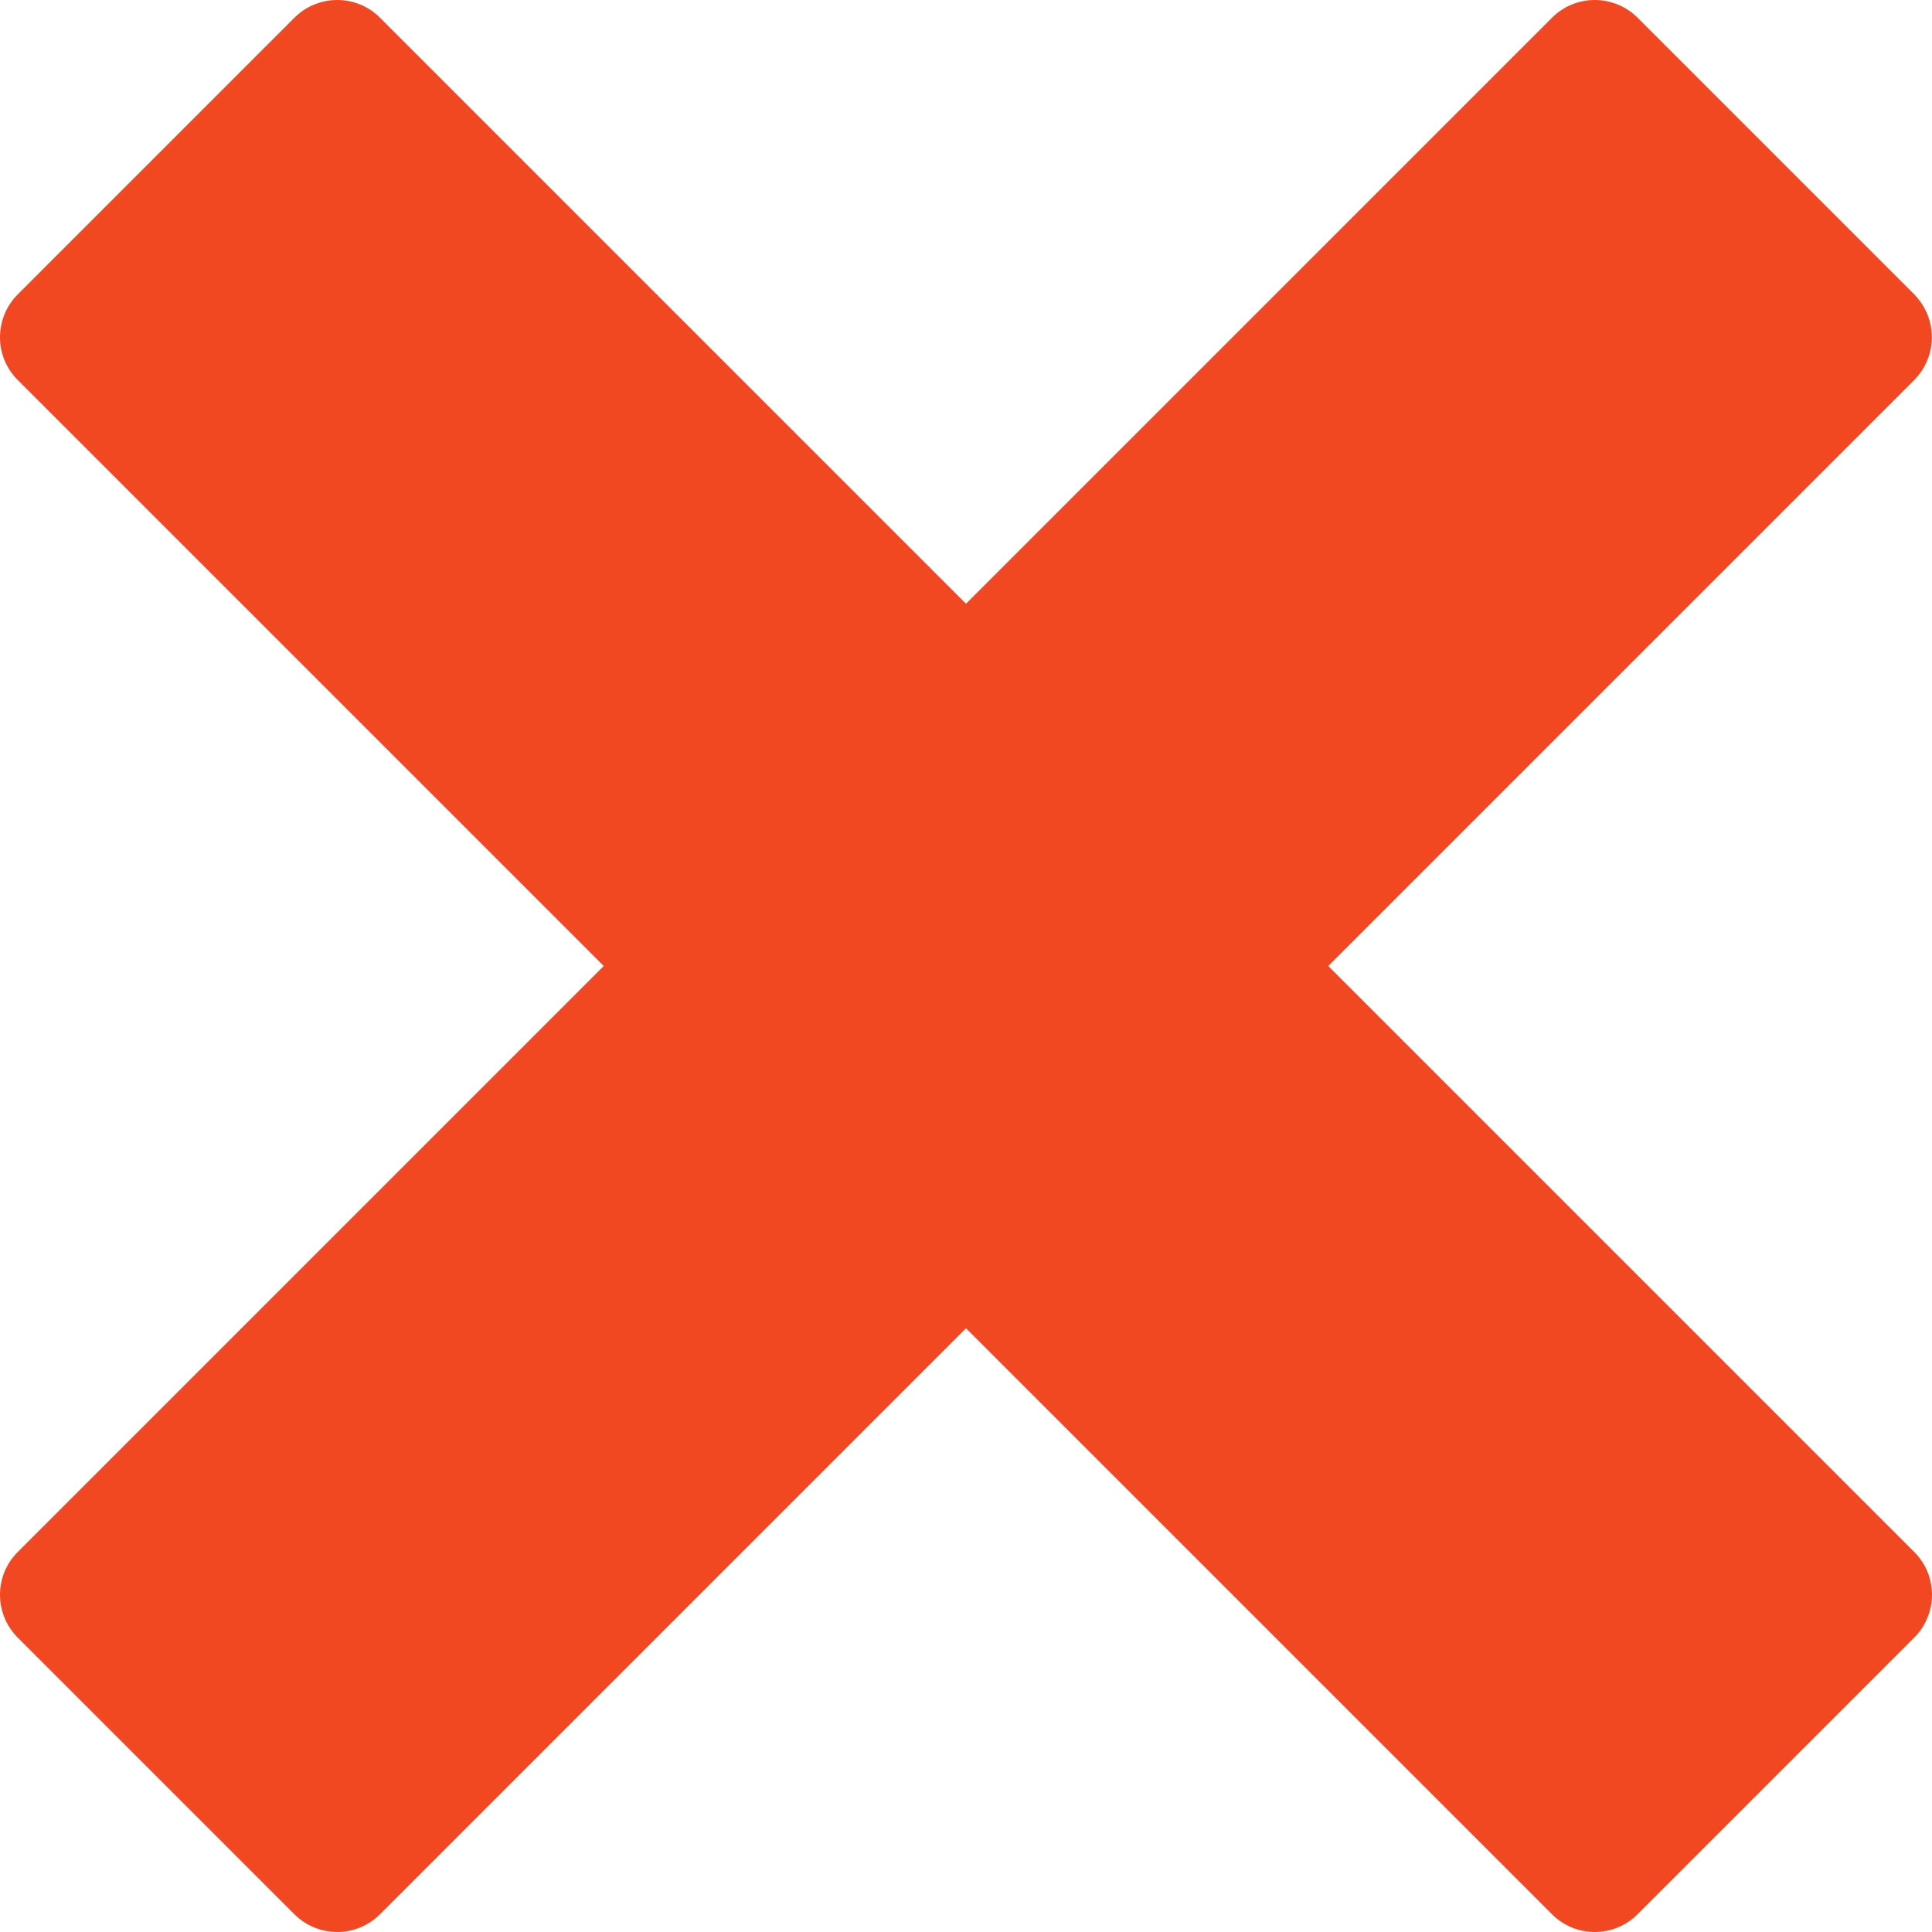 <svg width="14" height="14" viewBox="0 0 14 14" fill="none" xmlns="http://www.w3.org/2000/svg">
<path d="M13.872 11.247L9.625 7L13.872 2.753C13.953 2.671 13.999 2.559 13.999 2.444C13.999 2.328 13.953 2.217 13.872 2.134L11.866 0.128C11.784 0.046 11.672 0 11.556 0C11.44 0 11.329 0.046 11.247 0.128L7 4.375L2.753 0.128C2.671 0.046 2.56 0 2.444 0C2.328 0 2.216 0.046 2.134 0.128L0.128 2.134C0.046 2.216 0 2.328 0 2.444C0 2.56 0.046 2.671 0.128 2.753L4.375 7L0.128 11.247C0.046 11.329 0 11.44 0 11.556C0 11.672 0.046 11.784 0.128 11.866L2.134 13.872C2.216 13.954 2.328 14 2.444 14C2.56 14 2.671 13.954 2.753 13.872L7 9.625L11.247 13.872C11.329 13.954 11.44 14 11.556 14C11.672 14 11.784 13.954 11.866 13.872L13.872 11.866C13.954 11.784 14 11.672 14 11.556C14 11.44 13.954 11.329 13.872 11.247Z" fill="#F24822"/>
</svg>
